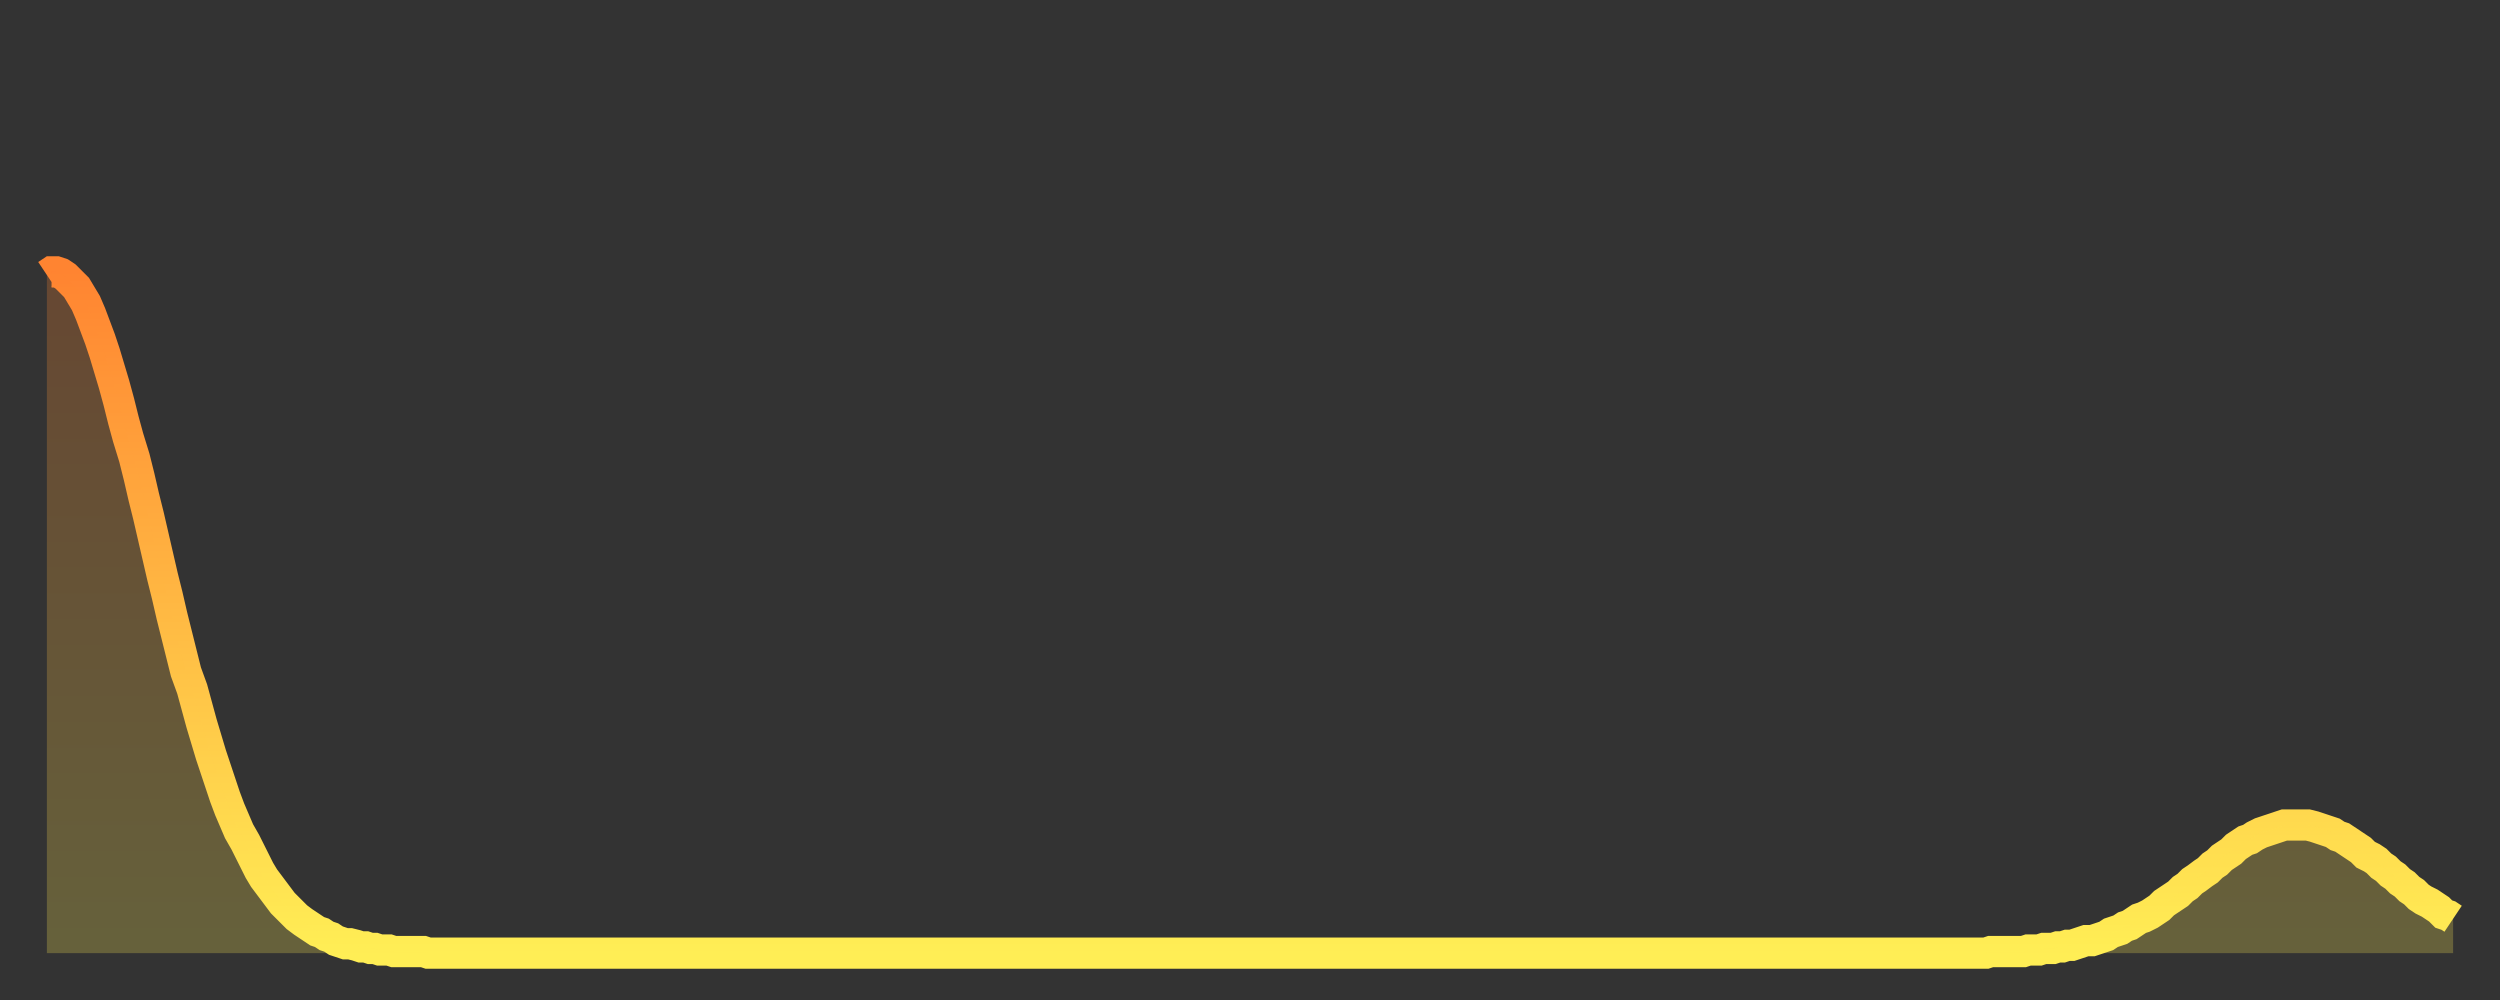<?xml version="1.0" encoding="utf-8" ?>
<svg baseProfile="full" height="64" version="1.1" width="160" xmlns="http://www.w3.org/2000/svg" xmlns:ev="http://www.w3.org/2001/xml-events" xmlns:xlink="http://www.w3.org/1999/xlink"><rect width="100%" height="100%" fill="#333333" stroke="none"/><defs><linearGradient id="id1199682" x1="0" x2="0" y1="0" y2="1"><stop offset="0%" stop-color="#ff8431" /><stop offset="50%" stop-color="#ffb943" /><stop offset="100%" stop-color="#ffee55" /></linearGradient></defs><g transform="translate(3,3)"><g><path d="M 0.0 14.6 0.3 14.4 0.6 14.4 0.9 14.5 1.2 14.7 1.5 15.0 1.9 15.4 2.2 15.9 2.5 16.4 2.8 17.1 3.1 17.9 3.4 18.7 3.7 19.6 4.0 20.6 4.3 21.6 4.6 22.7 4.9 23.9 5.2 25.0 5.6 26.3 5.9 27.5 6.2 28.8 6.5 30.0 6.8 31.3 7.1 32.6 7.4 33.9 7.7 35.1 8.0 36.4 8.3 37.6 8.6 38.8 8.9 40.0 9.3 41.1 9.6 42.2 9.9 43.3 10.2 44.3 10.5 45.3 10.8 46.2 11.1 47.1 11.4 48.0 11.7 48.8 12.0 49.5 12.3 50.2 12.7 50.9 13.0 51.5 13.3 52.1 13.6 52.7 13.9 53.2 14.2 53.6 14.5 54.0 14.8 54.4 15.1 54.8 15.4 55.1 15.7 55.4 16.0 55.7 16.4 56.0 16.7 56.2 17.0 56.4 17.3 56.6 17.6 56.7 17.9 56.9 18.2 57.0 18.5 57.2 18.8 57.3 19.1 57.4 19.4 57.4 19.8 57.5 20.1 57.6 20.4 57.6 20.7 57.7 21.0 57.7 21.3 57.8 21.6 57.8 21.9 57.8 22.2 57.9 22.5 57.9 22.8 57.9 23.1 57.9 23.5 57.9 23.8 57.9 24.1 57.9 24.4 58.0 24.7 58.0 25.0 58.0 25.3 58.0 25.6 58.0 25.9 58.0 26.2 58.0 26.5 58.0 26.8 58.0 27.2 58.0 27.5 58.0 27.8 58.0 28.1 58.0 28.4 58.0 28.7 58.0 29.0 58.0 29.3 58.0 29.6 58.0 29.9 58.0 30.2 58.0 30.6 58.0 30.9 58.0 31.2 58.0 31.5 58.0 31.8 58.0 32.1 58.0 32.4 58.0 32.7 58.0 33.0 58.0 33.3 58.0 33.6 58.0 33.9 58.0 34.3 58.0 34.6 58.0 34.9 58.0 35.2 58.0 35.5 58.0 35.8 58.0 36.1 58.0 36.4 58.0 36.7 58.0 37.0 58.0 37.3 58.0 37.7 58.0 38.0 58.0 38.3 58.0 38.6 58.0 38.9 58.0 39.2 58.0 39.5 58.0 39.8 58.0 40.1 58.0 40.4 58.0 40.7 58.0 41.0 58.0 41.4 58.0 41.7 58.0 42.0 58.0 42.3 58.0 42.6 58.0 42.9 58.0 43.2 58.0 43.5 58.0 43.8 58.0 44.1 58.0 44.4 58.0 44.7 58.0 45.1 58.0 45.4 58.0 45.7 58.0 46.0 58.0 46.3 58.0 46.6 58.0 46.9 58.0 47.2 58.0 47.5 58.0 47.8 58.0 48.1 58.0 48.5 58.0 48.8 58.0 49.1 58.0 49.4 58.0 49.7 58.0 50.0 58.0 50.3 58.0 50.6 58.0 50.9 58.0 51.2 58.0 51.5 58.0 51.8 58.0 52.2 58.0 52.5 58.0 52.8 58.0 53.1 58.0 53.4 58.0 53.7 58.0 54.0 58.0 54.3 58.0 54.6 58.0 54.9 58.0 55.2 58.0 55.6 58.0 55.9 58.0 56.2 58.0 56.5 58.0 56.8 58.0 57.1 58.0 57.4 58.0 57.7 58.0 58.0 58.0 58.3 58.0 58.6 58.0 58.9 58.0 59.3 58.0 59.6 58.0 59.9 58.0 60.2 58.0 60.5 58.0 60.8 58.0 61.1 58.0 61.4 58.0 61.7 58.0 62.0 58.0 62.3 58.0 62.6 58.0 63.0 58.0 63.3 58.0 63.6 58.0 63.9 58.0 64.2 58.0 64.5 58.0 64.8 58.0 65.1 58.0 65.4 58.0 65.7 58.0 66.0 58.0 66.4 58.0 66.7 58.0 67.0 58.0 67.3 58.0 67.6 58.0 67.9 58.0 68.2 58.0 68.5 58.0 68.8 58.0 69.1 58.0 69.4 58.0 69.7 58.0 70.1 58.0 70.4 58.0 70.7 58.0 71.0 58.0 71.3 58.0 71.6 58.0 71.9 58.0 72.2 58.0 72.5 58.0 72.8 58.0 73.1 58.0 73.5 58.0 73.8 58.0 74.1 58.0 74.4 58.0 74.7 58.0 75.0 58.0 75.3 58.0 75.6 58.0 75.9 58.0 76.2 58.0 76.5 58.0 76.8 58.0 77.2 58.0 77.5 58.0 77.8 58.0 78.1 58.0 78.4 58.0 78.7 58.0 79.0 58.0 79.3 58.0 79.6 58.0 79.9 58.0 80.2 58.0 80.5 58.0 80.9 58.0 81.2 58.0 81.5 58.0 81.8 58.0 82.1 58.0 82.4 58.0 82.7 58.0 83.0 58.0 83.3 58.0 83.6 58.0 83.9 58.0 84.3 58.0 84.6 58.0 84.9 58.0 85.2 58.0 85.5 58.0 85.8 58.0 86.1 58.0 86.4 58.0 86.7 58.0 87.0 58.0 87.3 58.0 87.6 58.0 88.0 58.0 88.3 58.0 88.6 58.0 88.9 58.0 89.2 58.0 89.5 58.0 89.8 58.0 90.1 58.0 90.4 58.0 90.7 58.0 91.0 58.0 91.4 58.0 91.7 58.0 92.0 58.0 92.3 58.0 92.6 58.0 92.9 58.0 93.2 58.0 93.5 58.0 93.8 58.0 94.1 58.0 94.4 58.0 94.7 58.0 95.1 58.0 95.4 58.0 95.7 58.0 96.0 58.0 96.3 58.0 96.6 58.0 96.9 58.0 97.2 58.0 97.5 58.0 97.8 58.0 98.1 58.0 98.4 58.0 98.8 58.0 99.1 58.0 99.4 58.0 99.7 58.0 100.0 58.0 100.3 58.0 100.6 58.0 100.9 58.0 101.2 58.0 101.5 58.0 101.8 58.0 102.2 58.0 102.5 58.0 102.8 58.0 103.1 58.0 103.4 58.0 103.7 58.0 104.0 58.0 104.3 58.0 104.6 58.0 104.9 58.0 105.2 58.0 105.5 58.0 105.9 58.0 106.2 58.0 106.5 58.0 106.8 58.0 107.1 58.0 107.4 58.0 107.7 58.0 108.0 58.0 108.3 58.0 108.6 58.0 108.9 58.0 109.3 58.0 109.6 58.0 109.9 58.0 110.2 58.0 110.5 58.0 110.8 58.0 111.1 58.0 111.4 58.0 111.7 58.0 112.0 58.0 112.3 58.0 112.6 58.0 113.0 58.0 113.3 58.0 113.6 58.0 113.9 58.0 114.2 58.0 114.5 58.0 114.8 58.0 115.1 58.0 115.4 58.0 115.7 58.0 116.0 58.0 116.3 58.0 116.7 58.0 117.0 58.0 117.3 58.0 117.6 58.0 117.9 58.0 118.2 58.0 118.5 58.0 118.8 58.0 119.1 58.0 119.4 58.0 119.7 58.0 120.1 58.0 120.4 58.0 120.7 58.0 121.0 58.0 121.3 58.0 121.6 58.0 121.9 58.0 122.2 58.0 122.5 58.0 122.8 58.0 123.1 58.0 123.4 58.0 123.8 58.0 124.1 58.0 124.4 57.9 124.7 57.9 125.0 57.9 125.3 57.9 125.6 57.9 125.9 57.9 126.2 57.9 126.5 57.9 126.8 57.8 127.2 57.8 127.5 57.8 127.8 57.7 128.1 57.7 128.4 57.7 128.7 57.6 129.0 57.6 129.3 57.5 129.6 57.5 129.9 57.4 130.2 57.3 130.5 57.2 130.9 57.2 131.2 57.1 131.5 57.0 131.8 56.9 132.1 56.7 132.4 56.6 132.7 56.5 133.0 56.3 133.3 56.2 133.6 56.0 133.9 55.8 134.2 55.7 134.6 55.5 134.9 55.3 135.2 55.1 135.5 54.8 135.8 54.6 136.1 54.4 136.4 54.2 136.7 53.9 137.0 53.7 137.3 53.4 137.6 53.2 138.0 52.9 138.3 52.7 138.6 52.4 138.9 52.2 139.2 51.9 139.5 51.7 139.8 51.5 140.1 51.2 140.4 51.0 140.7 50.8 141.0 50.7 141.3 50.5 141.7 50.3 142.0 50.2 142.3 50.1 142.6 50.0 142.9 49.9 143.2 49.8 143.5 49.8 143.8 49.8 144.1 49.8 144.4 49.8 144.7 49.8 145.1 49.9 145.4 50.0 145.7 50.1 146.0 50.2 146.3 50.3 146.6 50.5 146.9 50.6 147.2 50.8 147.5 51.0 147.8 51.2 148.1 51.4 148.4 51.7 148.8 51.9 149.1 52.1 149.4 52.4 149.7 52.6 150.0 52.9 150.3 53.1 150.6 53.4 150.9 53.6 151.2 53.9 151.5 54.1 151.8 54.4 152.1 54.6 152.5 54.8 152.8 55.0 153.1 55.2 153.4 55.5 153.7 55.6 154.0 55.8" fill="none" id="graph-curve" opacity="1" stroke="url(#id1199682)" stroke-width="2" /><path d="M 0 58 L 0.0 14.6 0.3 14.4 0.6 14.4 0.9 14.5 1.2 14.7 1.5 15.0 1.9 15.4 2.2 15.9 2.5 16.4 2.8 17.1 3.1 17.9 3.4 18.7 3.7 19.6 4.0 20.6 4.3 21.6 4.6 22.7 4.9 23.9 5.2 25.0 5.6 26.3 5.9 27.5 6.2 28.8 6.5 30.0 6.8 31.3 7.1 32.6 7.4 33.9 7.7 35.1 8.0 36.4 8.3 37.6 8.6 38.8 8.9 40.0 9.3 41.1 9.6 42.2 9.9 43.3 10.2 44.3 10.5 45.3 10.8 46.2 11.1 47.1 11.4 48.0 11.7 48.8 12.0 49.5 12.3 50.2 12.7 50.9 13.0 51.5 13.3 52.1 13.6 52.7 13.9 53.2 14.2 53.6 14.5 54.0 14.8 54.4 15.1 54.8 15.4 55.1 15.7 55.4 16.0 55.7 16.4 56.0 16.7 56.2 17.0 56.4 17.3 56.6 17.6 56.7 17.9 56.9 18.2 57.0 18.5 57.2 18.8 57.3 19.1 57.4 19.4 57.4 19.8 57.5 20.1 57.6 20.4 57.6 20.7 57.7 21.0 57.7 21.3 57.8 21.6 57.8 21.9 57.8 22.2 57.9 22.5 57.9 22.8 57.9 23.1 57.9 23.5 57.9 23.8 57.9 24.1 57.9 24.4 58.0 24.7 58.0 25.0 58.0 25.3 58.0 25.6 58.0 25.9 58.0 26.2 58.0 26.5 58.0 26.8 58.0 27.2 58.0 27.5 58.0 27.8 58.0 28.1 58.0 28.4 58.0 28.7 58.0 29.0 58.0 29.3 58.0 29.6 58.0 29.9 58.0 30.2 58.0 30.6 58.0 30.9 58.0 31.2 58.0 31.5 58.0 31.8 58.0 32.1 58.0 32.4 58.0 32.7 58.0 33.0 58.0 33.3 58.0 33.6 58.0 33.9 58.0 34.3 58.0 34.6 58.0 34.9 58.0 35.2 58.0 35.5 58.0 35.8 58.0 36.1 58.0 36.4 58.0 36.7 58.0 37.0 58.0 37.3 58.0 37.7 58.0 38.0 58.0 38.3 58.0 38.6 58.0 38.9 58.0 39.2 58.0 39.5 58.0 39.8 58.0 40.1 58.0 40.4 58.0 40.7 58.0 41.0 58.0 41.4 58.0 41.7 58.0 42.0 58.0 42.3 58.0 42.6 58.0 42.9 58.0 43.2 58.0 43.5 58.0 43.8 58.0 44.1 58.0 44.4 58.0 44.7 58.0 45.1 58.0 45.4 58.0 45.7 58.0 46.0 58.0 46.3 58.0 46.6 58.0 46.9 58.0 47.2 58.0 47.5 58.0 47.8 58.0 48.1 58.0 48.5 58.0 48.8 58.0 49.1 58.0 49.4 58.0 49.7 58.0 50.0 58.0 50.3 58.0 50.6 58.0 50.9 58.0 51.2 58.0 51.5 58.0 51.8 58.0 52.2 58.0 52.5 58.0 52.8 58.0 53.1 58.0 53.4 58.0 53.7 58.0 54.0 58.0 54.3 58.0 54.6 58.0 54.9 58.0 55.2 58.0 55.6 58.0 55.9 58.0 56.2 58.0 56.5 58.0 56.8 58.0 57.1 58.0 57.4 58.0 57.7 58.0 58.0 58.0 58.3 58.0 58.6 58.0 58.9 58.0 59.3 58.0 59.6 58.0 59.9 58.0 60.2 58.0 60.5 58.0 60.8 58.0 61.1 58.0 61.4 58.0 61.7 58.0 62.0 58.0 62.3 58.0 62.6 58.0 63.0 58.0 63.3 58.0 63.6 58.0 63.9 58.0 64.2 58.0 64.5 58.0 64.8 58.0 65.1 58.0 65.4 58.0 65.7 58.0 66.0 58.0 66.4 58.0 66.7 58.0 67.0 58.0 67.3 58.0 67.6 58.0 67.9 58.0 68.2 58.0 68.5 58.0 68.8 58.0 69.1 58.0 69.4 58.0 69.7 58.0 70.1 58.0 70.4 58.0 70.7 58.0 71.0 58.0 71.3 58.0 71.6 58.0 71.9 58.0 72.2 58.0 72.5 58.0 72.8 58.0 73.1 58.0 73.5 58.0 73.8 58.0 74.1 58.0 74.4 58.0 74.7 58.0 75.0 58.0 75.3 58.0 75.6 58.0 75.9 58.0 76.2 58.0 76.5 58.0 76.8 58.0 77.2 58.0 77.5 58.0 77.8 58.0 78.1 58.0 78.4 58.0 78.7 58.0 79.0 58.0 79.3 58.0 79.6 58.0 79.9 58.0 80.2 58.0 80.5 58.0 80.9 58.0 81.2 58.0 81.5 58.0 81.8 58.0 82.1 58.0 82.4 58.0 82.7 58.0 83.0 58.0 83.3 58.0 83.6 58.0 83.9 58.0 84.3 58.0 84.6 58.0 84.9 58.0 85.2 58.0 85.5 58.0 85.8 58.0 86.1 58.0 86.4 58.0 86.7 58.0 87.0 58.0 87.3 58.0 87.6 58.0 88.0 58.0 88.3 58.0 88.6 58.0 88.9 58.0 89.2 58.0 89.5 58.0 89.8 58.0 90.1 58.0 90.4 58.0 90.7 58.0 91.0 58.0 91.4 58.0 91.7 58.0 92.0 58.0 92.3 58.0 92.6 58.0 92.9 58.0 93.2 58.0 93.5 58.0 93.8 58.0 94.1 58.0 94.4 58.0 94.7 58.0 95.1 58.0 95.4 58.0 95.7 58.0 96.0 58.0 96.3 58.0 96.6 58.0 96.9 58.0 97.2 58.0 97.5 58.0 97.8 58.0 98.1 58.0 98.4 58.0 98.8 58.0 99.1 58.0 99.4 58.0 99.7 58.0 100.0 58.0 100.3 58.0 100.6 58.0 100.9 58.0 101.2 58.0 101.5 58.0 101.8 58.0 102.2 58.0 102.5 58.0 102.8 58.0 103.1 58.0 103.4 58.0 103.7 58.0 104.0 58.0 104.3 58.0 104.6 58.0 104.9 58.0 105.2 58.0 105.5 58.0 105.9 58.0 106.2 58.0 106.5 58.0 106.8 58.0 107.1 58.0 107.4 58.0 107.7 58.0 108.0 58.0 108.3 58.0 108.6 58.0 108.9 58.0 109.3 58.0 109.6 58.0 109.9 58.0 110.2 58.0 110.5 58.0 110.8 58.0 111.1 58.0 111.4 58.0 111.7 58.0 112.0 58.0 112.3 58.0 112.6 58.0 113.0 58.0 113.3 58.0 113.6 58.0 113.9 58.0 114.2 58.0 114.5 58.0 114.8 58.0 115.1 58.0 115.4 58.0 115.7 58.0 116.0 58.0 116.3 58.0 116.7 58.0 117.0 58.0 117.3 58.0 117.6 58.0 117.9 58.0 118.2 58.0 118.5 58.0 118.8 58.0 119.1 58.0 119.4 58.0 119.7 58.0 120.1 58.0 120.4 58.0 120.7 58.0 121.0 58.0 121.3 58.0 121.6 58.0 121.9 58.0 122.2 58.0 122.5 58.0 122.8 58.0 123.1 58.0 123.4 58.0 123.8 58.0 124.1 58.0 124.4 57.9 124.7 57.9 125.0 57.9 125.3 57.9 125.6 57.9 125.9 57.9 126.2 57.9 126.5 57.9 126.8 57.8 127.2 57.8 127.5 57.8 127.8 57.7 128.1 57.7 128.4 57.7 128.7 57.6 129.0 57.6 129.3 57.5 129.6 57.5 129.9 57.4 130.2 57.3 130.5 57.2 130.9 57.2 131.2 57.1 131.5 57.0 131.8 56.9 132.1 56.7 132.4 56.6 132.7 56.5 133.0 56.3 133.3 56.2 133.6 56.0 133.9 55.8 134.2 55.7 134.6 55.5 134.9 55.3 135.2 55.1 135.5 54.8 135.8 54.6 136.1 54.4 136.4 54.2 136.7 53.9 137.0 53.7 137.3 53.4 137.6 53.2 138.0 52.9 138.3 52.7 138.6 52.4 138.9 52.2 139.2 51.9 139.5 51.7 139.8 51.5 140.1 51.2 140.4 51.0 140.7 50.8 141.0 50.7 141.3 50.5 141.7 50.3 142.0 50.2 142.3 50.1 142.6 50.0 142.9 49.9 143.2 49.8 143.5 49.8 143.8 49.8 144.1 49.8 144.4 49.8 144.7 49.8 145.1 49.9 145.4 50.0 145.7 50.1 146.0 50.2 146.3 50.3 146.6 50.5 146.9 50.6 147.2 50.8 147.5 51.0 147.8 51.2 148.1 51.4 148.4 51.7 148.8 51.9 149.1 52.1 149.4 52.4 149.7 52.6 150.0 52.9 150.3 53.1 150.6 53.4 150.9 53.6 151.2 53.9 151.5 54.1 151.8 54.4 152.1 54.6 152.5 54.8 152.8 55.0 153.1 55.2 153.4 55.5 153.7 55.6 154.0 55.8 154 58" fill="url(#id1199682)" fill-opacity=".25" id="graph-shadow" /></g></g></svg>